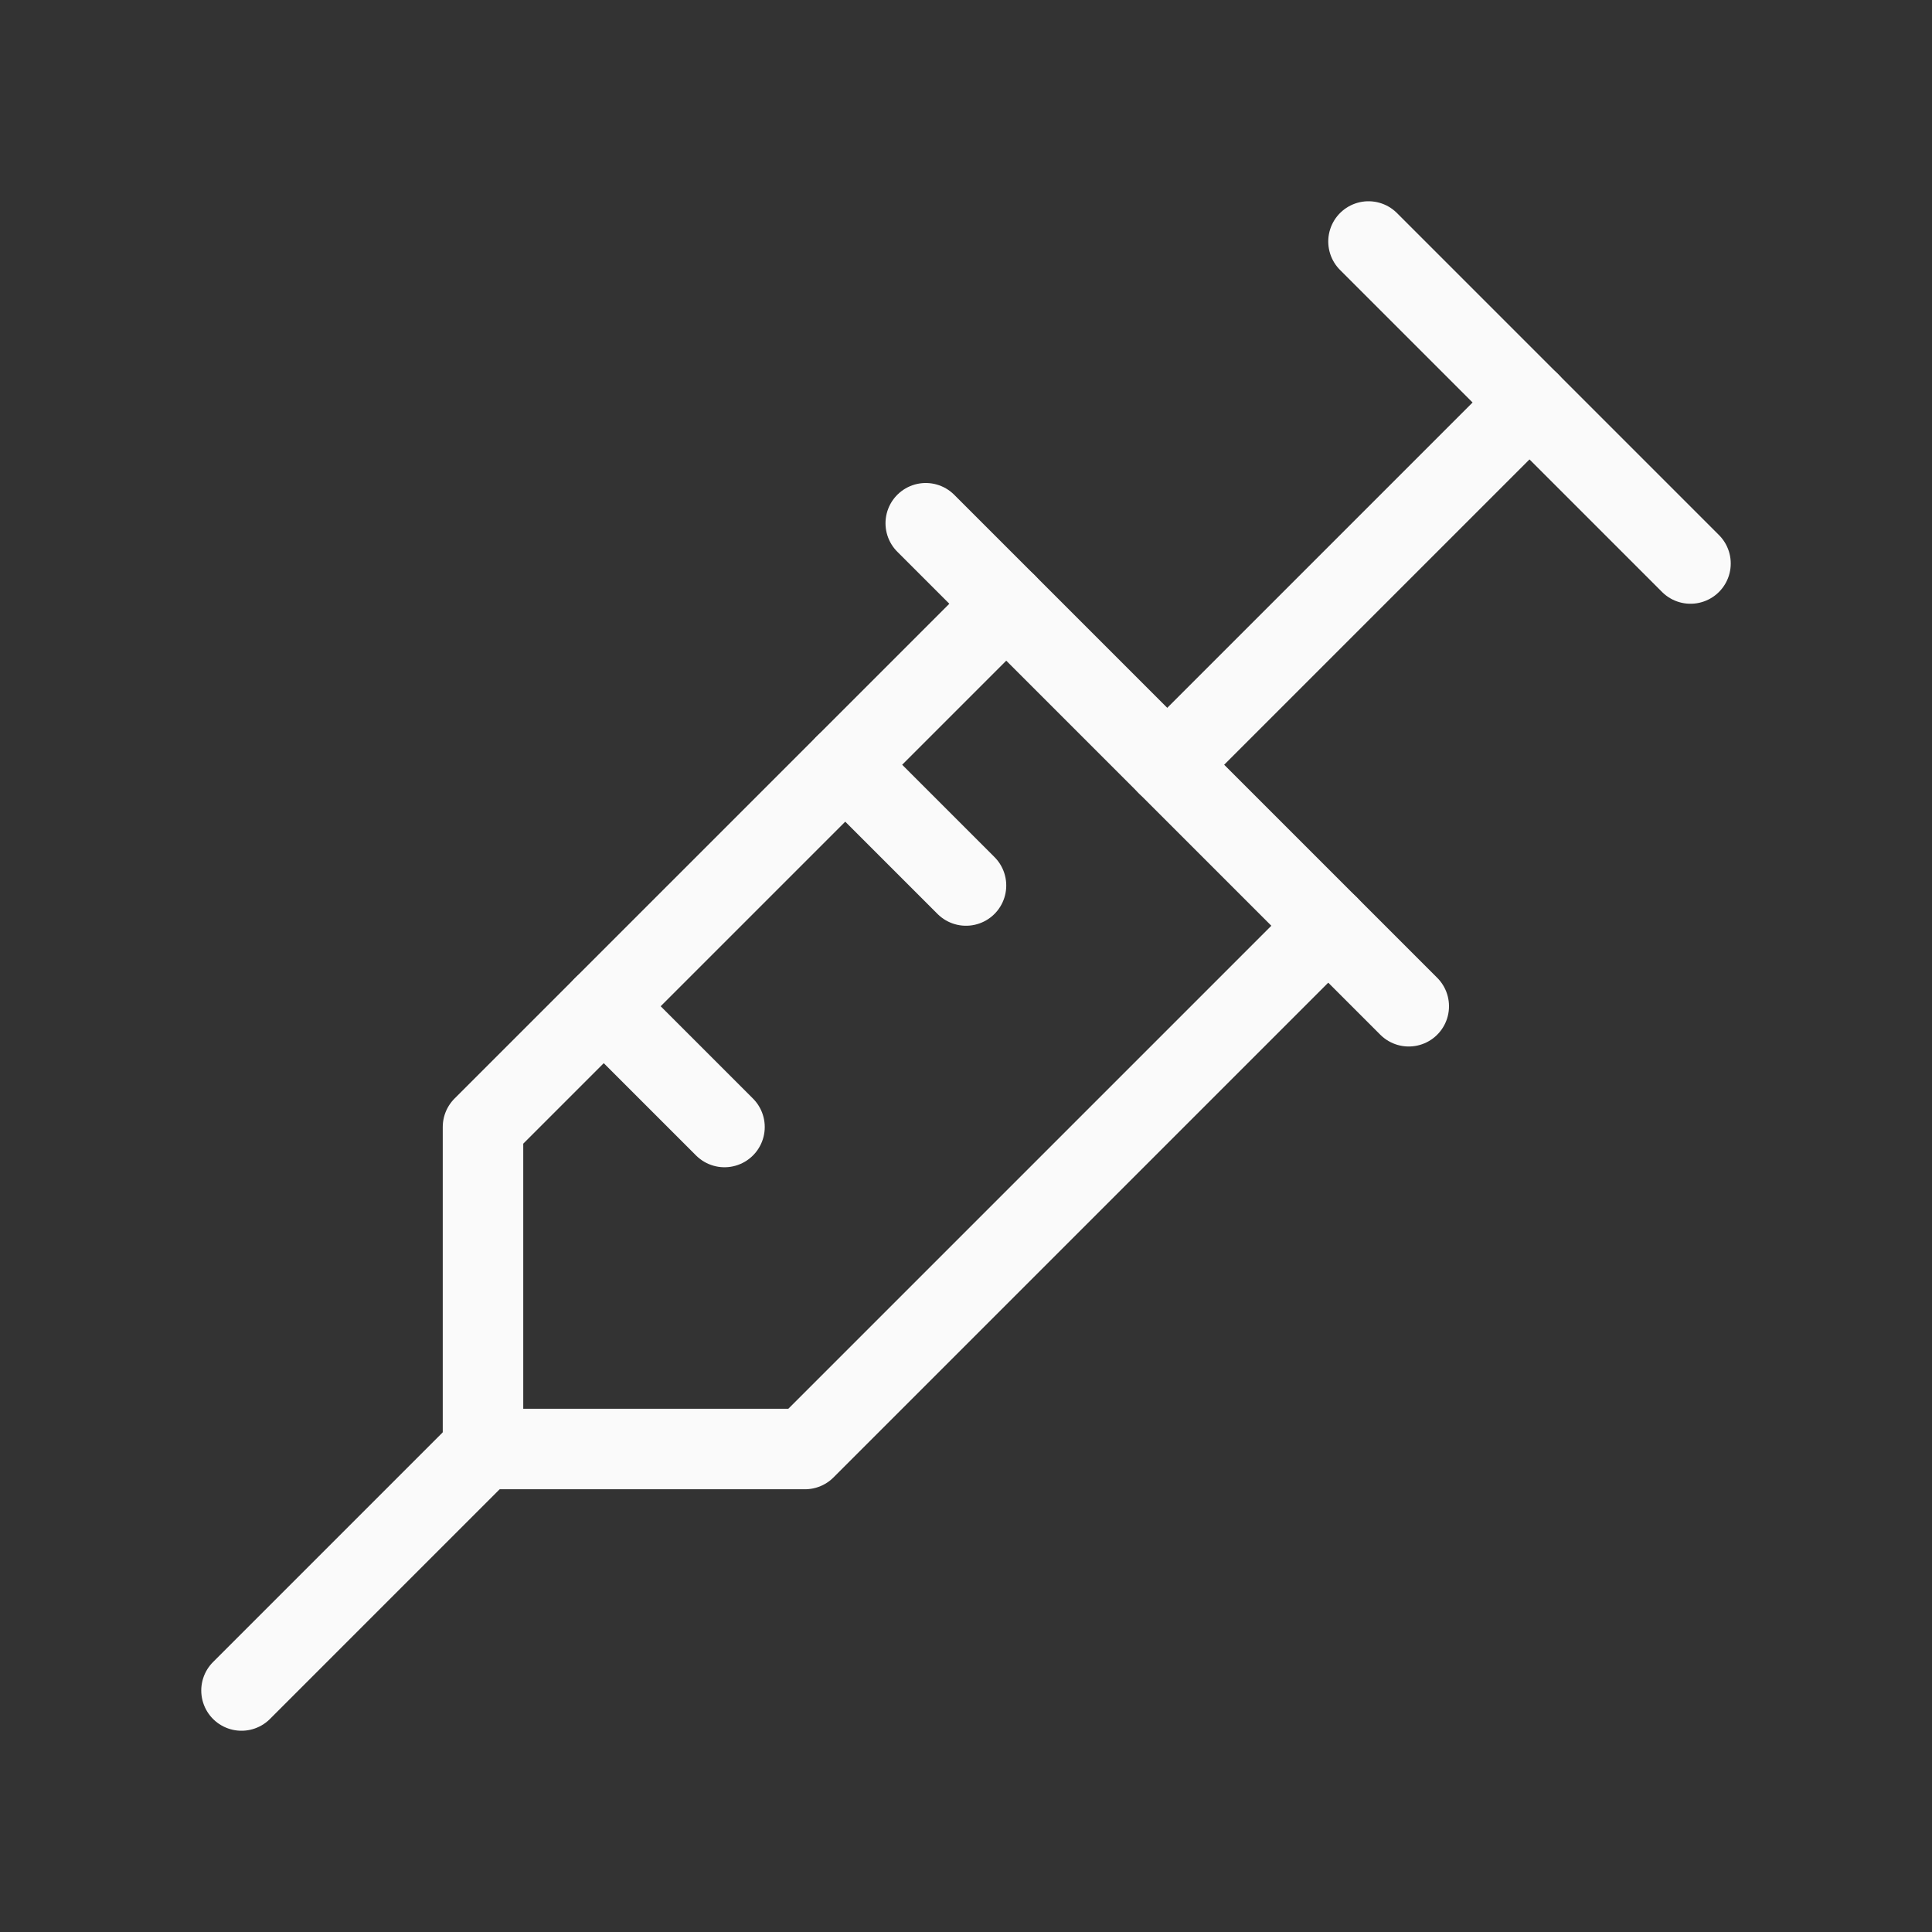 <svg width="48" height="48" viewBox="0 0 48 48" fill="none" xmlns="http://www.w3.org/2000/svg"><rect x="0" y="0" width="48" height="48" fill="#333333" stroke="none"/><path d="M34 6L42 14" stroke="#FAFAFA" stroke-width="2" stroke-linecap="round" stroke-linejoin="round"></path><path d="M38 10L29 19" stroke="#FAFAFA" stroke-width="2" stroke-linecap="round" stroke-linejoin="round"></path><path d="M23 13L35 25" stroke="#FAFAFA" stroke-width="2" stroke-linecap="round" stroke-linejoin="round"></path><path d="M33 23L20 36H12V28L25 15" stroke="#FAFAFA" stroke-width="2" stroke-linecap="round" stroke-linejoin="round"></path><path d="M15 25L18 28" stroke="#FAFAFA" stroke-width="2" stroke-linecap="round" stroke-linejoin="round"></path><path d="M21 19L24 22" stroke="#FAFAFA" stroke-width="2" stroke-linecap="round" stroke-linejoin="round"></path><path d="M6 42L12 36" stroke="#FAFAFA" stroke-width="2" stroke-linecap="round" stroke-linejoin="round"></path></svg>